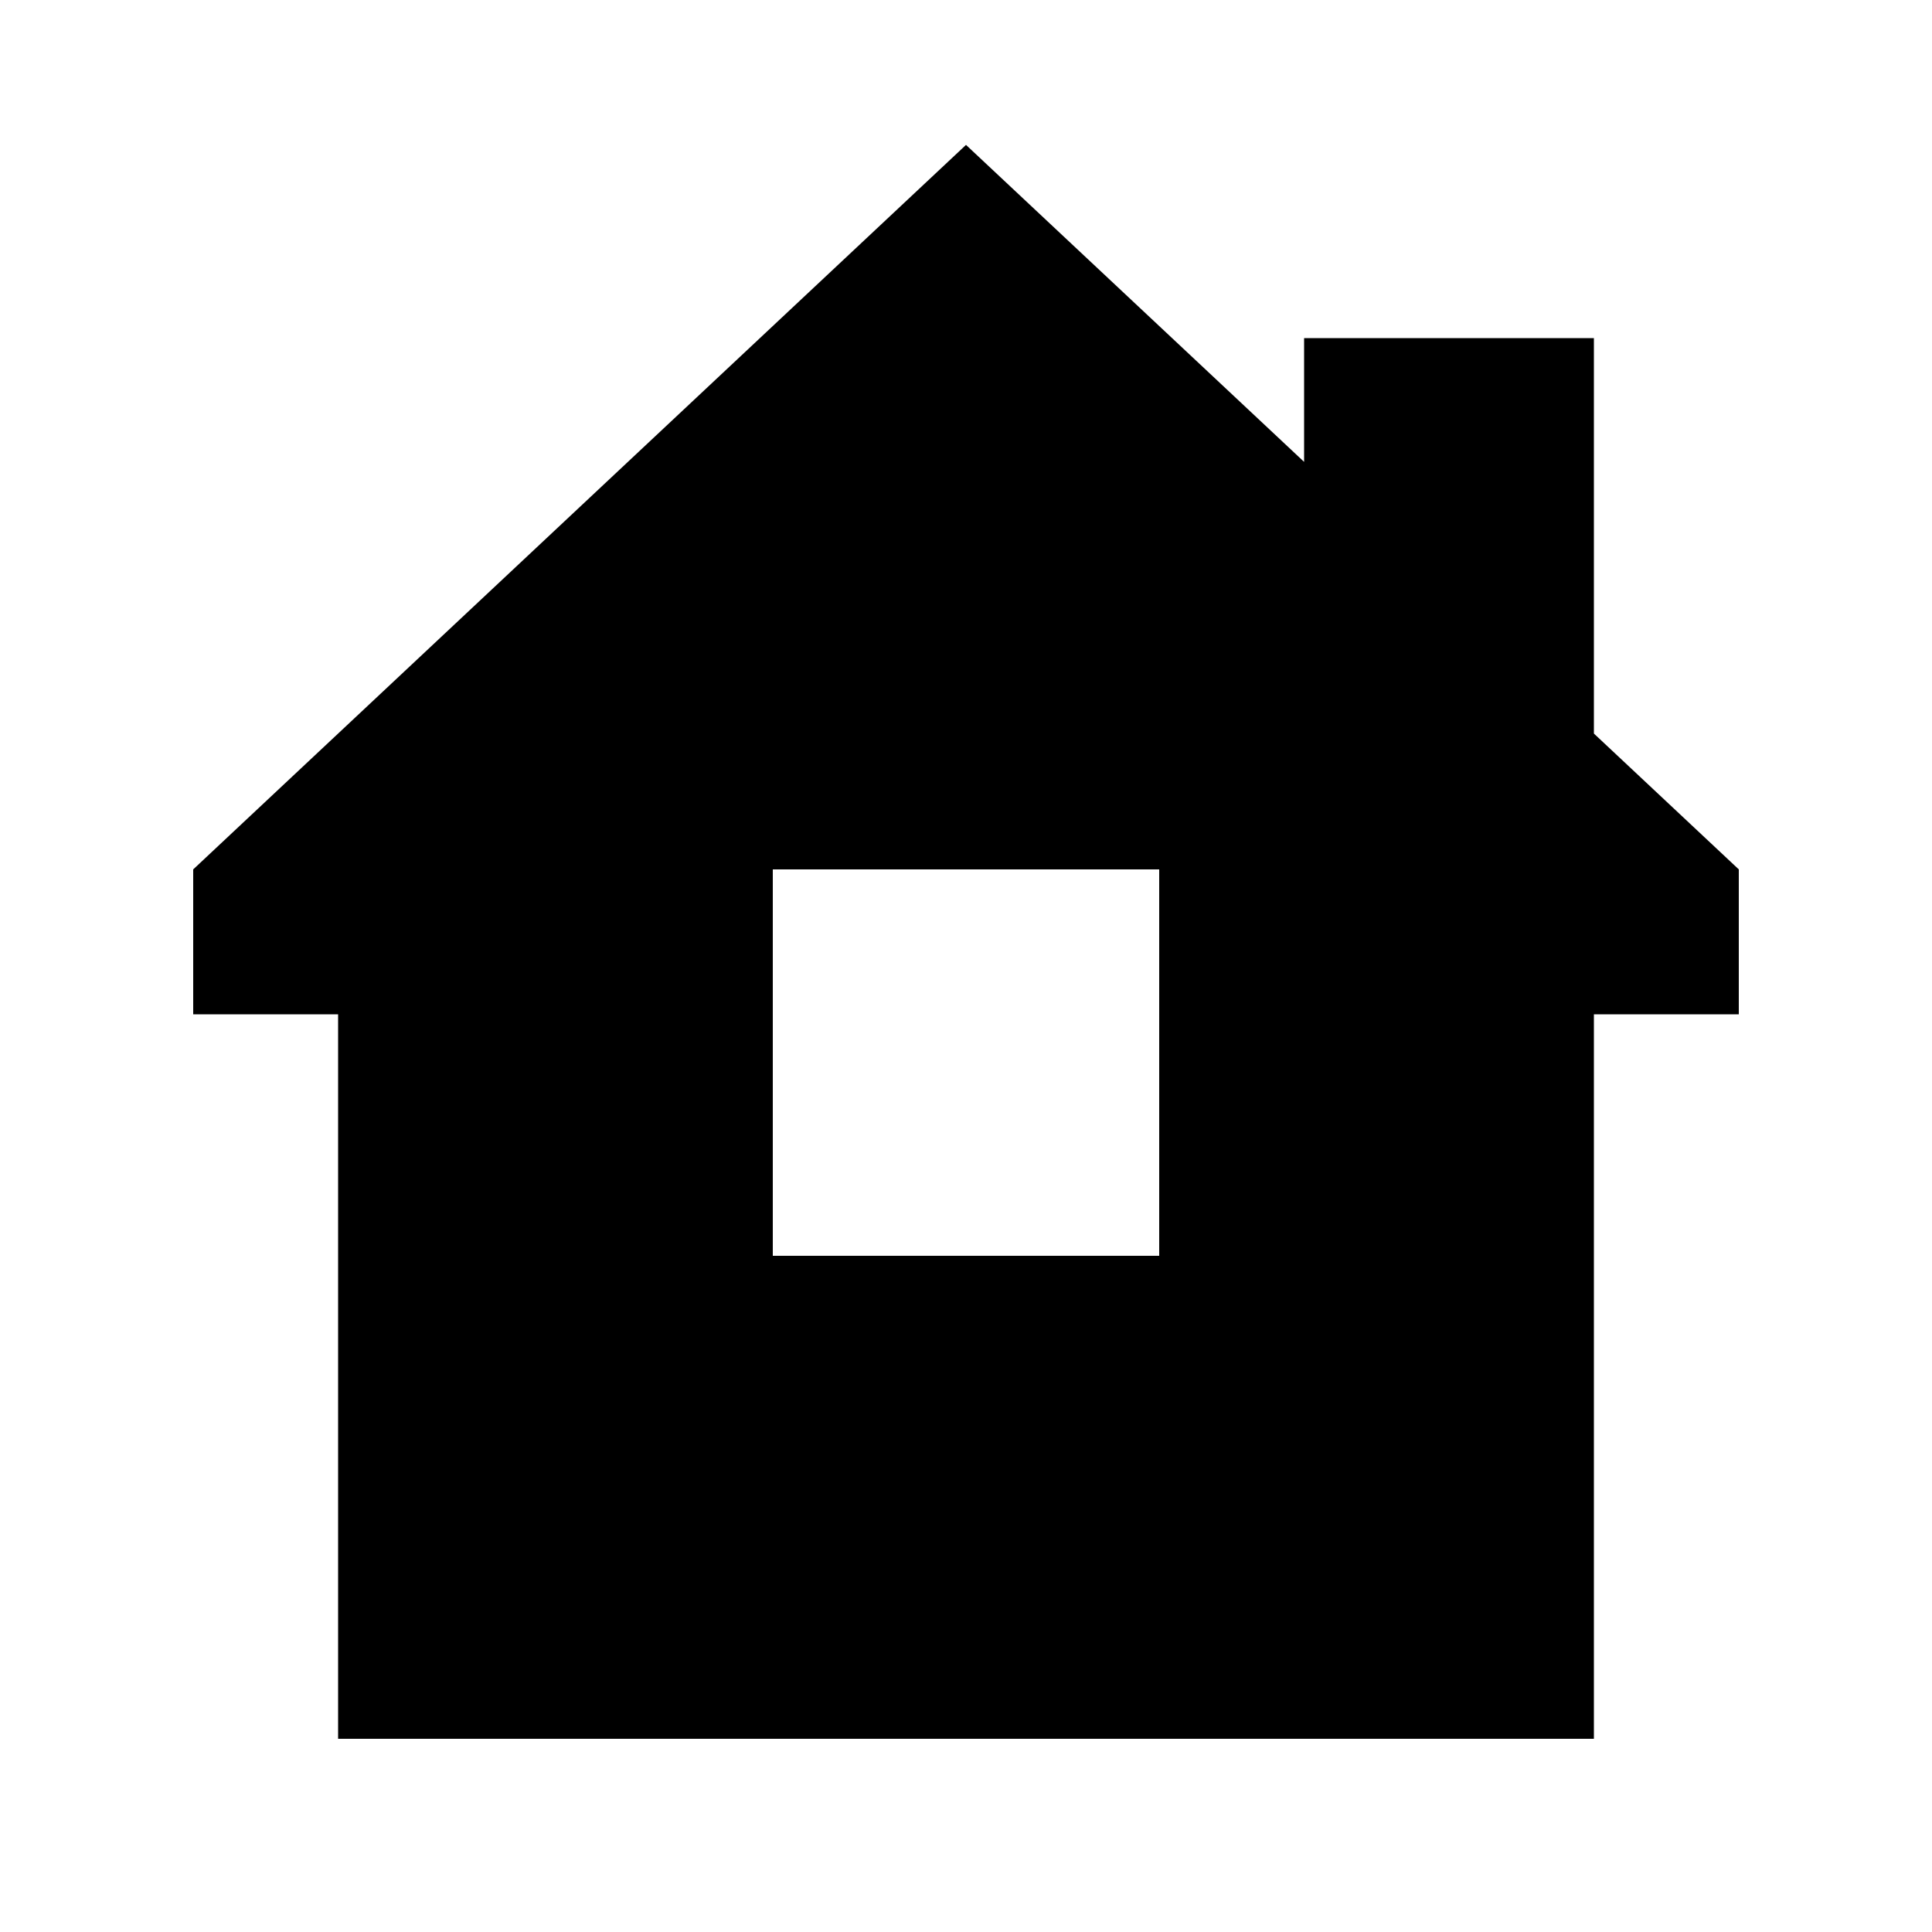 <svg xmlns="http://www.w3.org/2000/svg" viewBox="0 0 640 640"><!--! Font Awesome Pro 7.1.0 by @fontawesome - https://fontawesome.com License - https://fontawesome.com/license (Commercial License) Copyright 2025 Fonticons, Inc. --><path fill="currentColor" d="M528 336L576 336L576 288L528 243L528 112L432 112L432 153L320 48L64 288L64 336L112 336L112 576L528 576L528 336zM384 416L256 416L256 288L384 288L384 416z"/></svg>